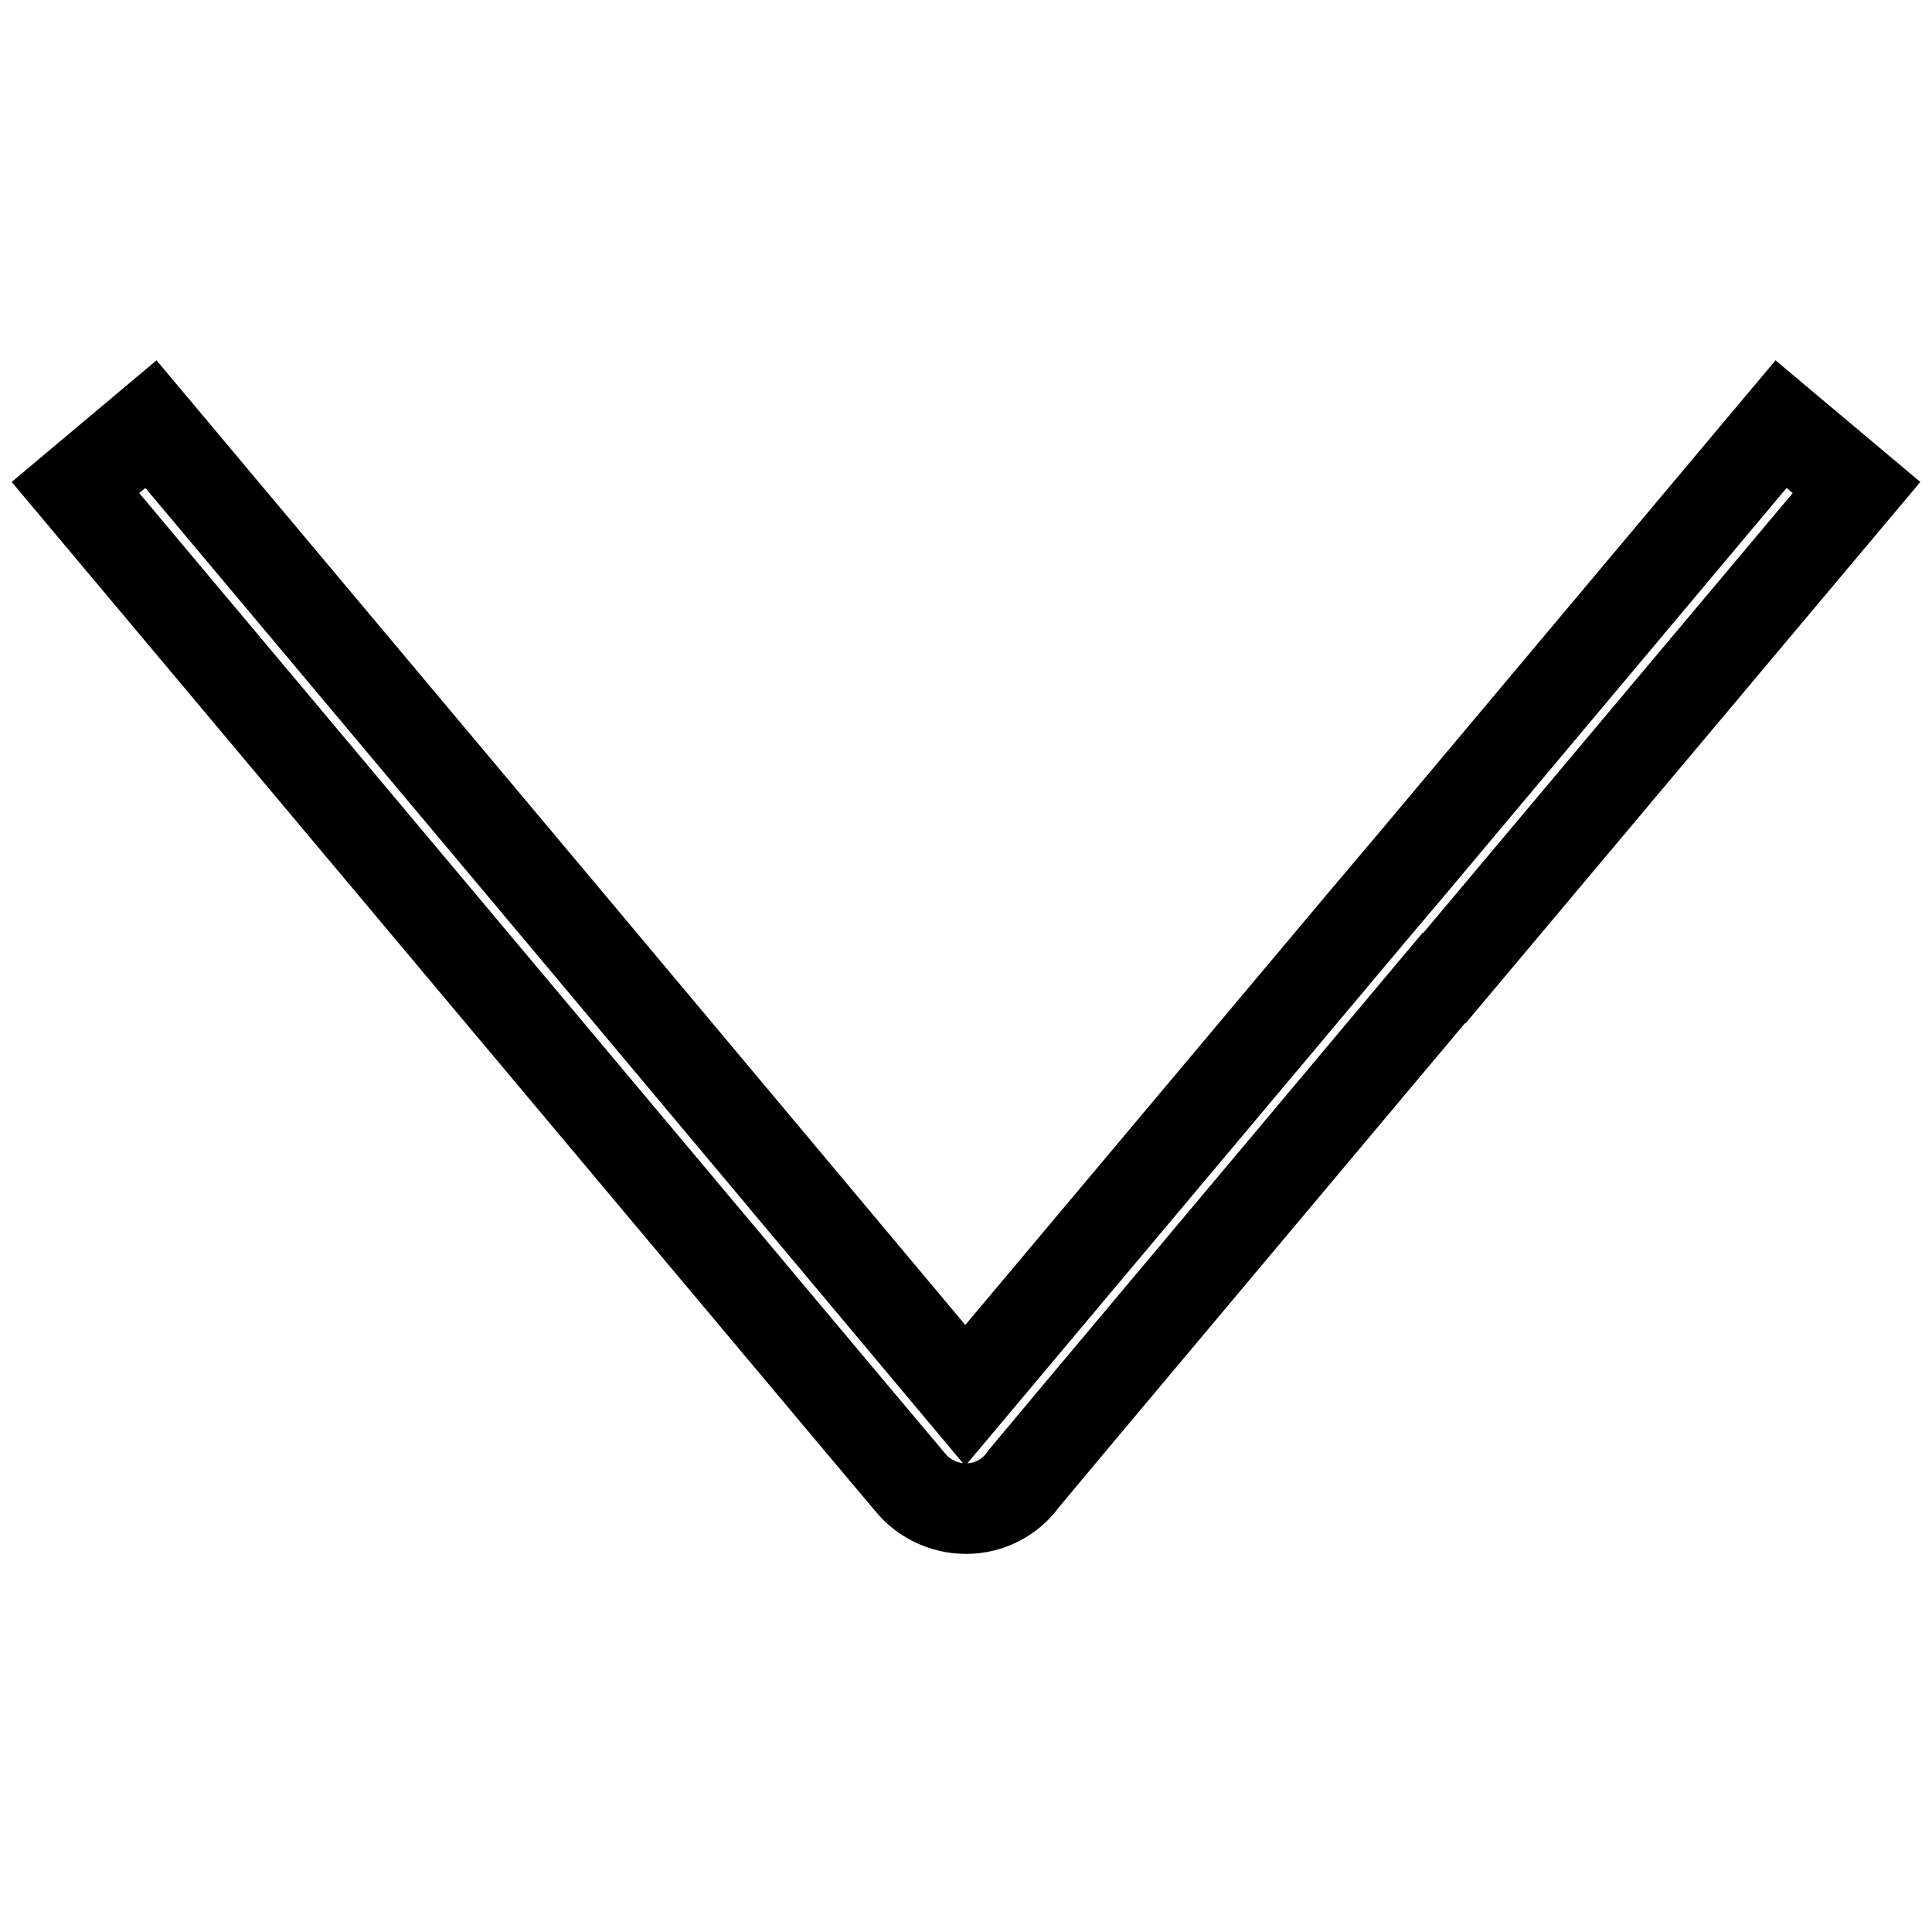 <?xml version="1.0" encoding="utf-8"?>
<!-- Svg Vector Icons : http://www.onlinewebfonts.com/icon -->
<!DOCTYPE svg PUBLIC "-//W3C//DTD SVG 1.1//EN" "http://www.w3.org/Graphics/SVG/1.1/DTD/svg11.dtd">
<svg version="1.1" xmlns="http://www.w3.org/2000/svg" xmlns:xlink="http://www.w3.org/1999/xlink" x="0px" y="0px" viewBox="0 0 256 256" enable-background="new 0 0 256 256" xml:space="preserve">
<g><g><path stroke-width="12" fill-opacity="0" stroke="#000000"  d="M246,64.6l-10-8.4l-49.1,58.5l0,0l-5.5,6.5l0,0l-53.5,63.7l-53.2-63.5l0,0L20,56.2l-10,8.4L59,123l0,0l54.7,65.2l0,0l6.9,8.2l0,0c1.7,2.1,4.4,3.5,7.4,3.5c3.1,0,5.9-1.5,7.6-3.9l6.6-7.9l0,0l49.1-58.5l0.1,0L246,64.6z"/></g></g>
</svg>